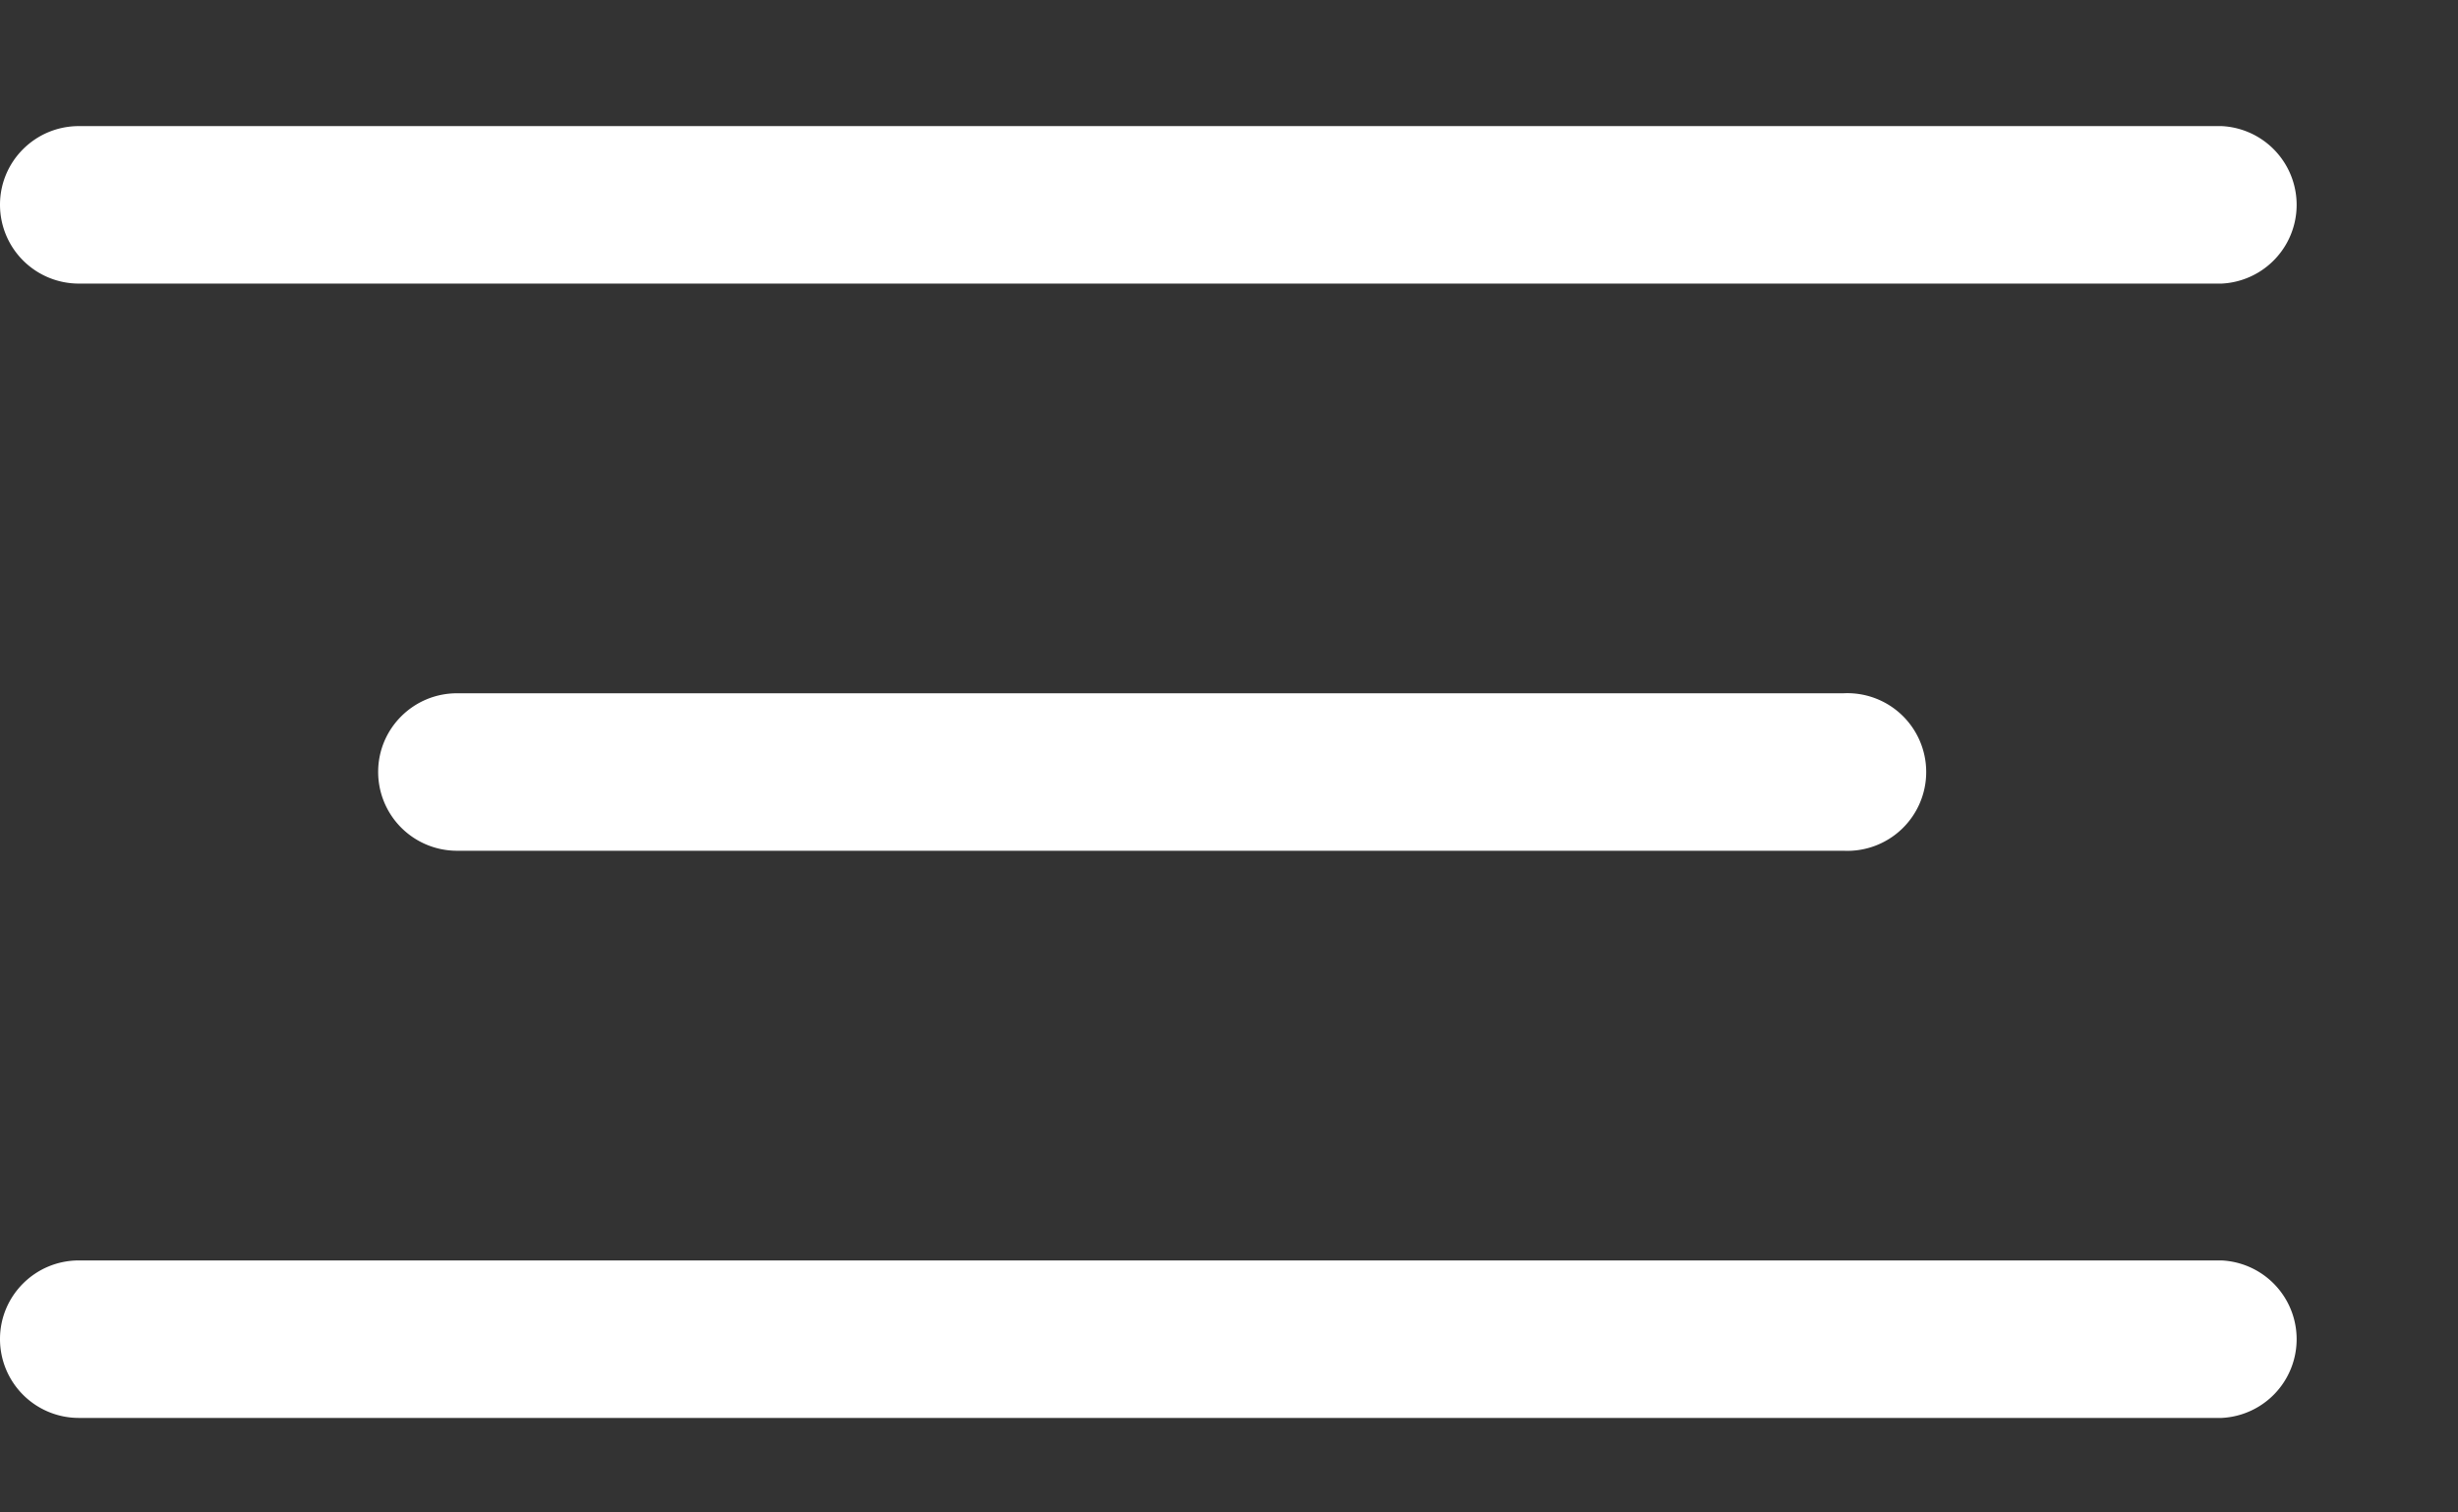 <svg xmlns="http://www.w3.org/2000/svg" fill="none" viewBox="0 0 13 8"><rect x="0" y="0" width="13" height="8" fill="#333333" stroke="none"/><path fill="#fff" fill-rule="evenodd" d="M0 1.083C0 .853.187.667.417.667H11.75a.417.417 0 0 1 0 .833H.417A.417.417 0 0 1 0 1.083Zm2 3c0-.23.187-.416.417-.416H9.75a.417.417 0 1 1 0 .833H2.417A.417.417 0 0 1 2 4.083Zm-2 3c0-.23.187-.416.417-.416H11.75a.417.417 0 0 1 0 .833H.417A.417.417 0 0 1 0 7.083Z" clip-rule="evenodd"/></svg>